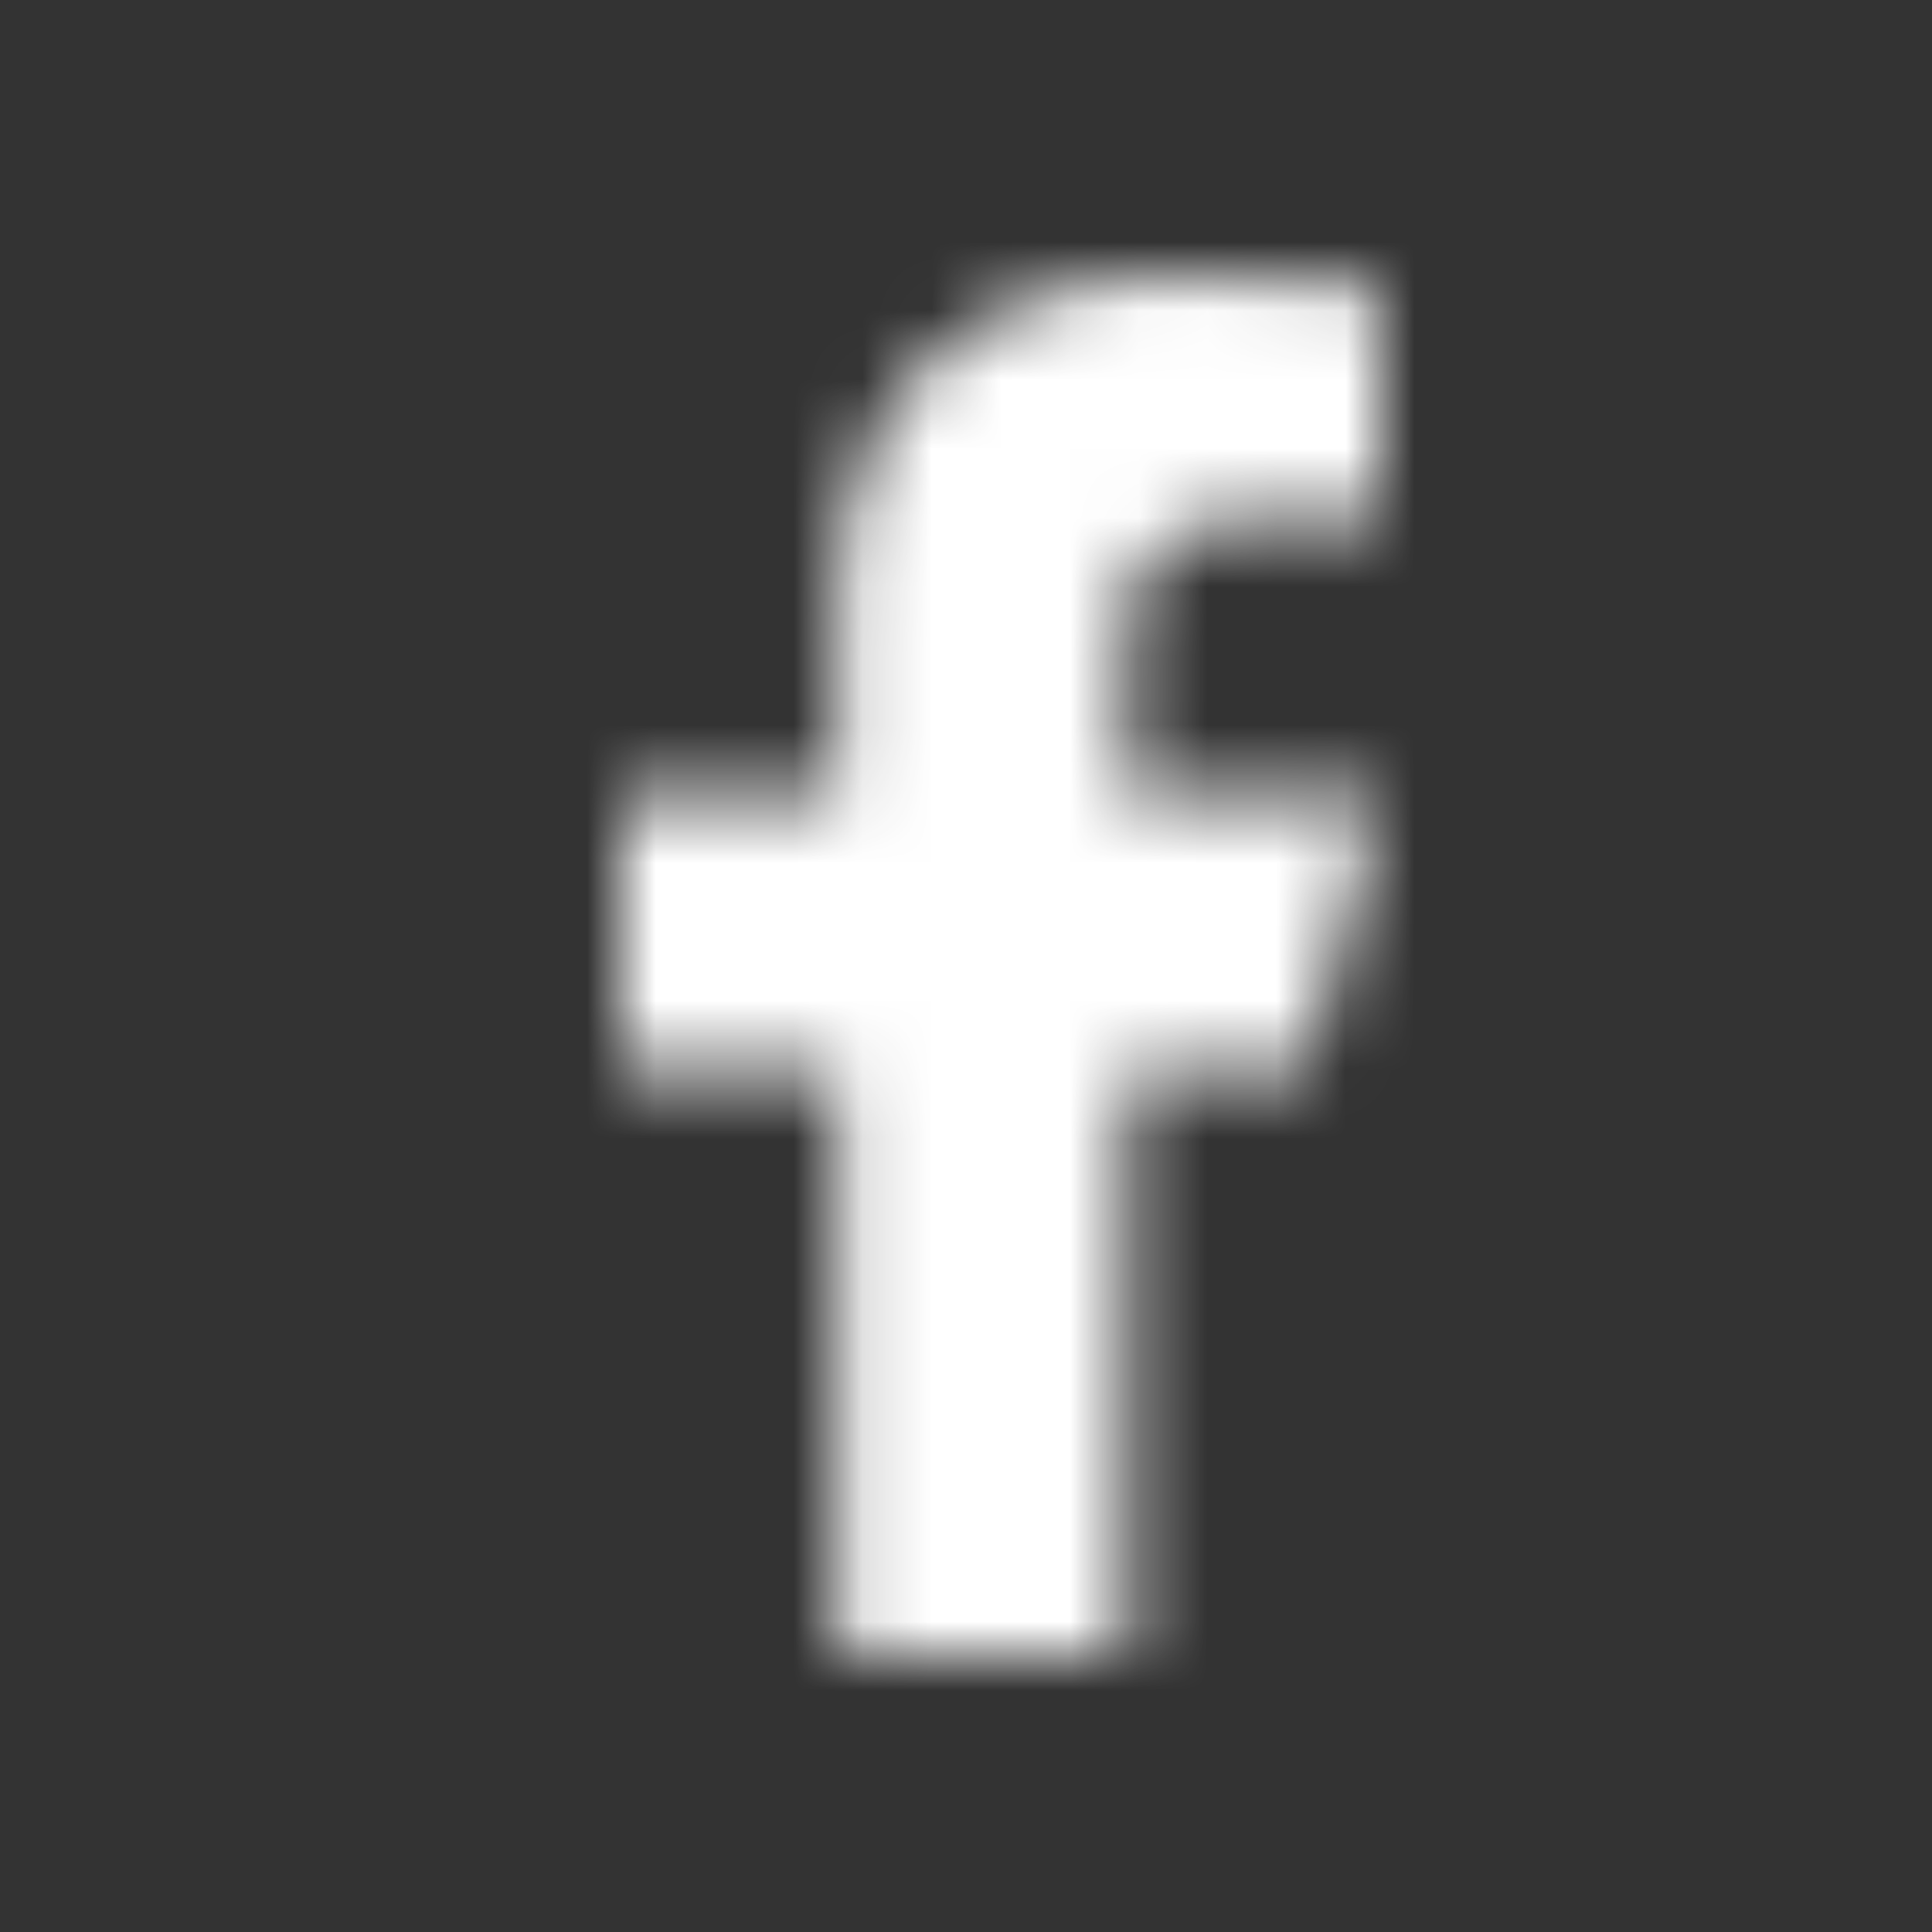 <svg width="28" height="28" viewBox="0 0 28 28" fill="none" xmlns="http://www.w3.org/2000/svg">
<rect x="0" y="0" width="28" height="28" fill="#333333" stroke="none"/>
<mask id="mask0_50_370" style="mask-type:alpha" maskUnits="userSpaceOnUse" x="0" y="0" width="28" height="56">
<path d="M16.333 15.5H18.952L20 11.5H16.333V9.5C16.333 8.47 16.333 7.5 18.429 7.5H20V4.14C19.659 4.097 18.369 4 17.007 4C14.163 4 12.143 5.657 12.143 8.7V11.5H9V15.5H12.143V24H16.333V15.5Z" fill="white"/>
</mask>
<g mask="url(#mask0_50_370)">
<rect width="28" height="28" fill="white"/>
</g>
</svg>

